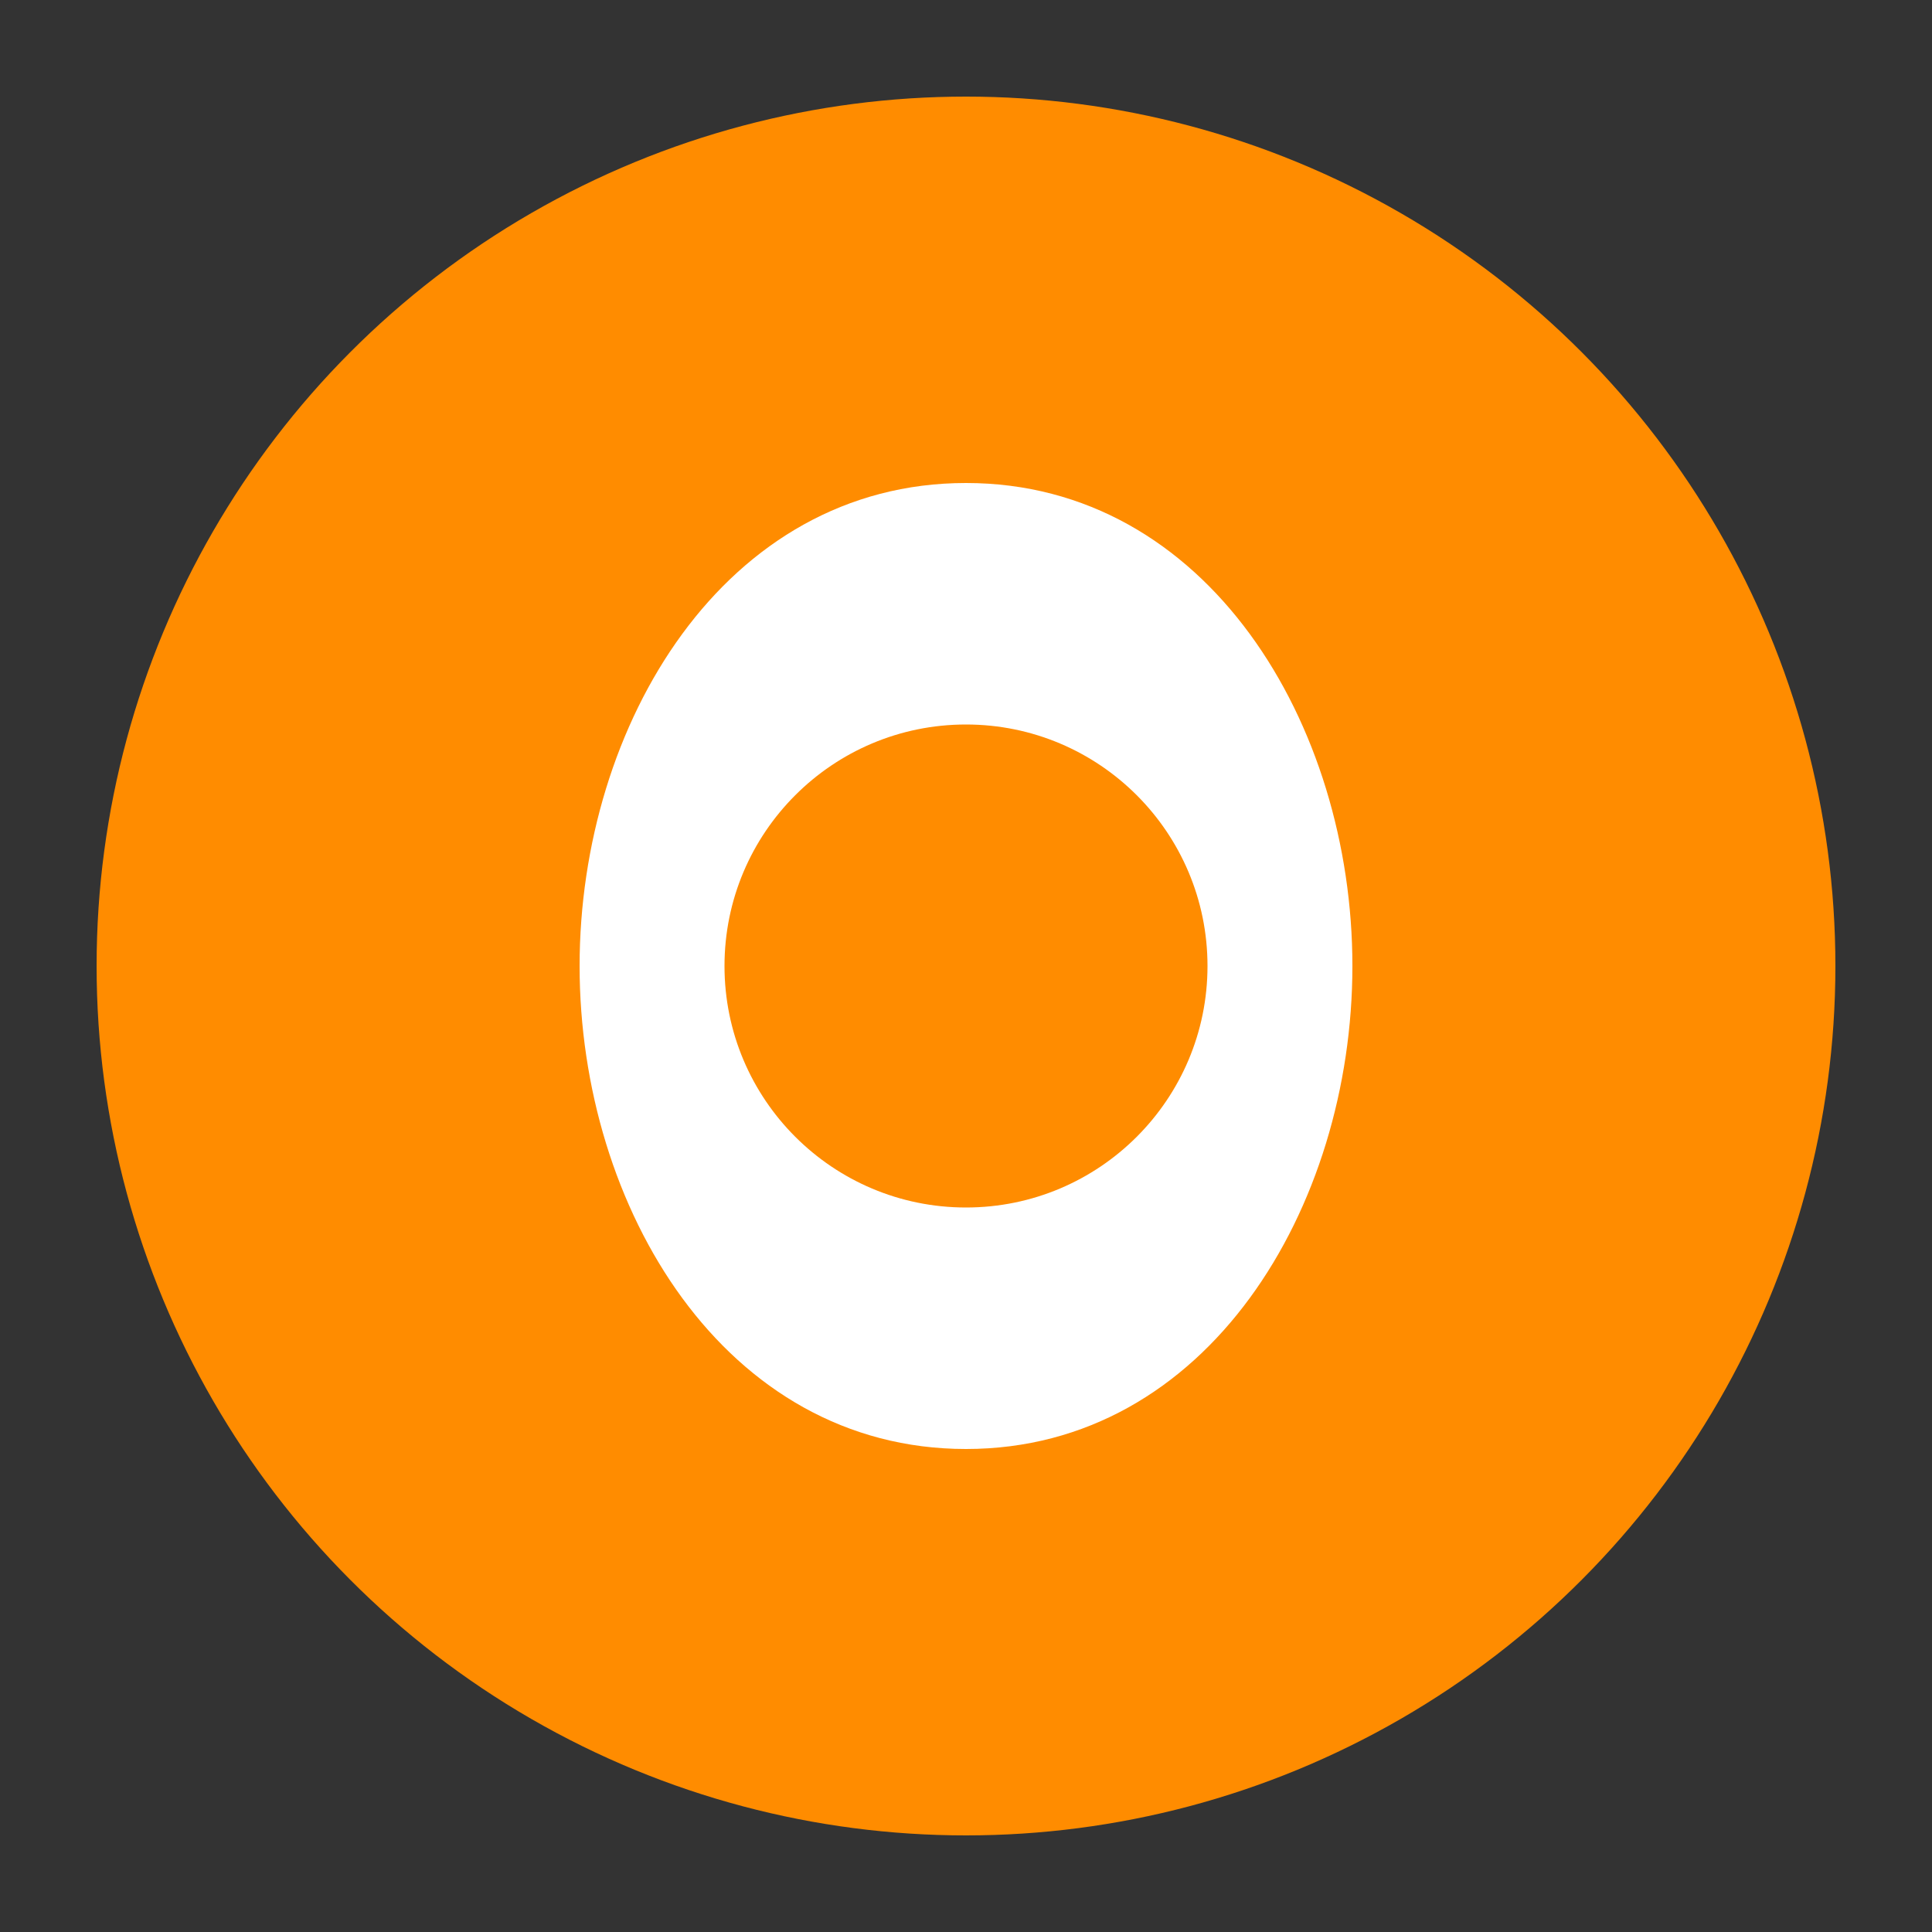 <svg xmlns="http://www.w3.org/2000/svg" width="40" height="40" viewBox="0 0 40 40">
  <rect x="0" y="0" width="40" height="40" fill="#333333" stroke="none"/>
  <circle cx="20" cy="20" r="18" fill="#ff8c00" />
  <path d="M20 10 C 25 10, 28 15, 28 20 C 28 25, 25 30, 20 30 C 15 30, 12 25, 12 20 C 12 15, 15 10, 20 10 Z" fill="#fff" />
  <circle cx="20" cy="20" r="5" fill="#ff8c00" />
</svg>